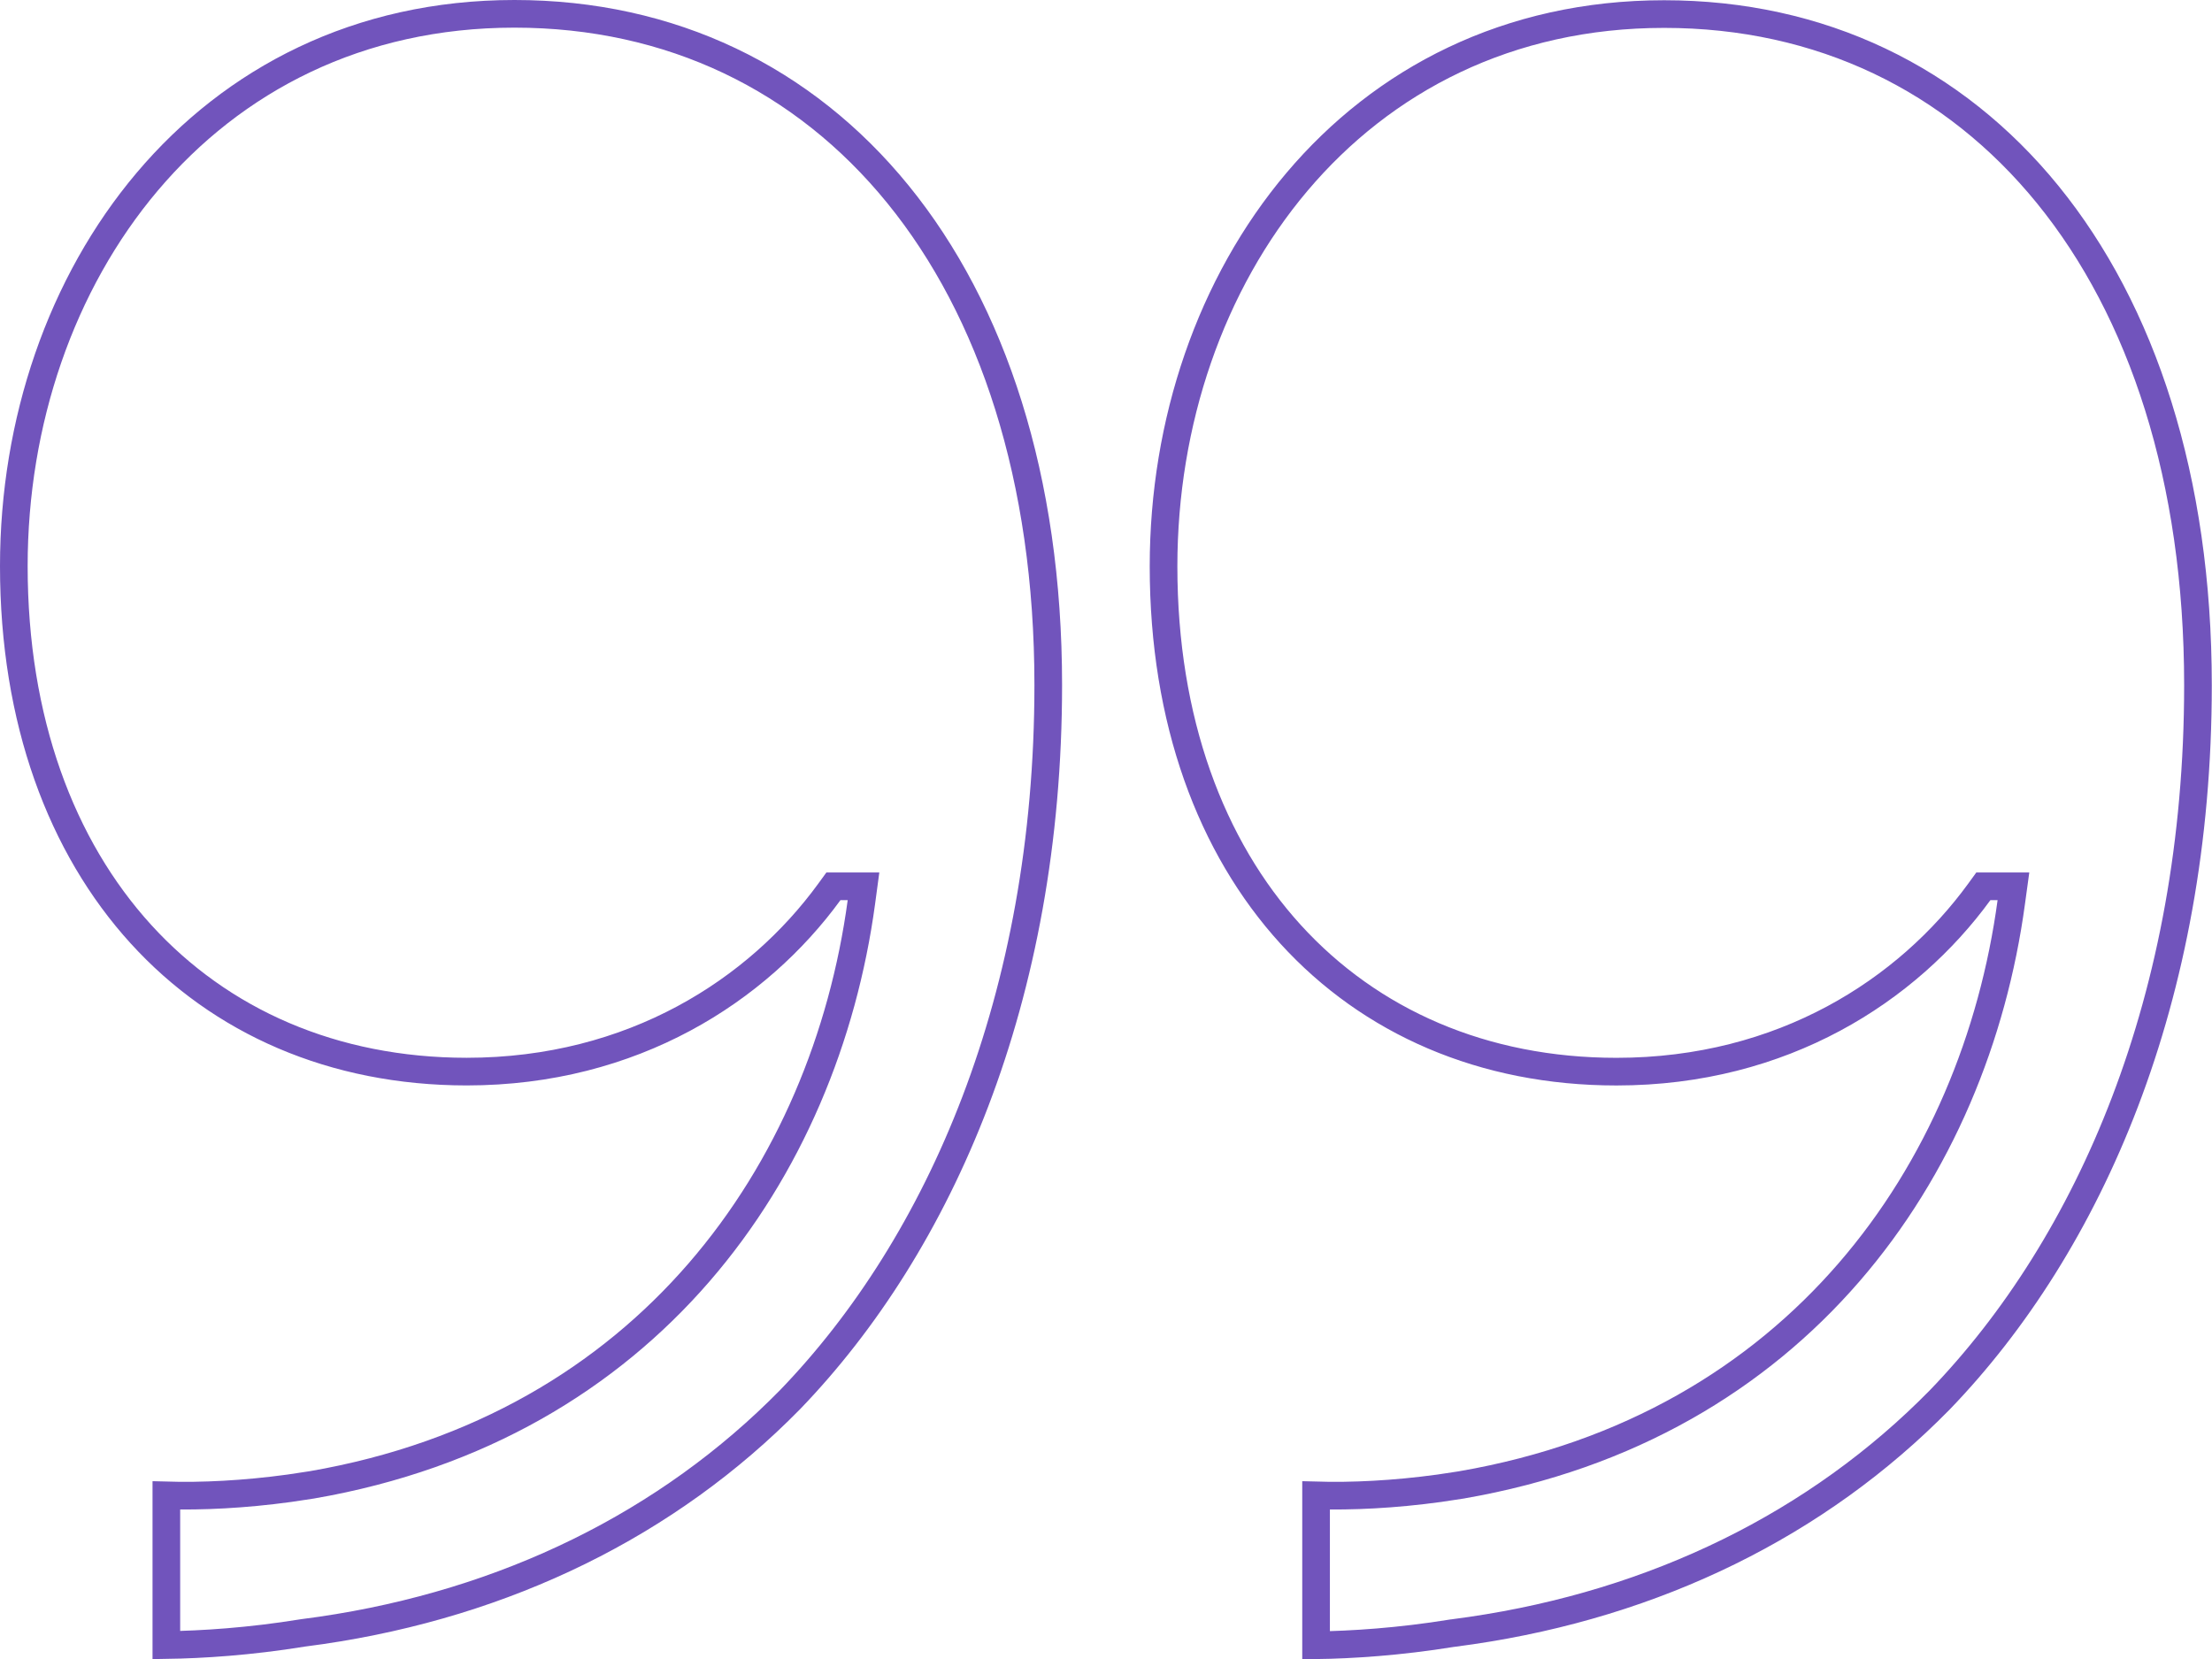 <svg width="64" height="48" viewBox="0 0 64 48" fill="none" xmlns="http://www.w3.org/2000/svg">
<g clip-path="url(#clip0_1_373)">
<path d="M14.884 0.4C19.414 0.4 23.262 2.277 25.984 5.626C28.712 8.981 30.329 13.84 30.329 19.817C30.329 28.876 27.195 35.999 22.862 40.493C19.327 44.096 14.639 46.39 9.29 47.173L8.77 47.244L8.757 47.246C7.201 47.498 5.853 47.581 4.813 47.597V43.267C5.842 43.297 7.06 43.239 8.37 43.06L9.019 42.962H9.021C18.736 41.283 23.867 33.889 24.923 26.097L24.984 25.643H24.114L23.994 25.808C21.924 28.648 18.322 31.005 13.499 31.005C9.646 31.002 6.382 29.559 4.077 27.027C1.77 24.493 0.4 20.84 0.4 16.38C0.4 8.024 5.865 0.401 14.884 0.4Z" stroke="#7154BC" stroke-width="0.8"/>
<path d="M48.148 0.407C52.679 0.407 56.526 2.283 59.249 5.632C61.977 8.988 63.594 13.847 63.594 19.824C63.594 28.883 60.46 36.005 56.127 40.499C52.592 44.103 47.904 46.396 42.555 47.179L42.034 47.251L42.021 47.252C40.465 47.504 39.118 47.587 38.078 47.603V43.267C39.108 43.297 40.328 43.24 41.641 43.06L42.289 42.962L42.292 42.961C52.007 41.283 57.138 33.888 58.193 26.096L58.255 25.643H57.385L57.266 25.807C55.196 28.648 51.593 31.006 46.77 31.006C42.914 31.006 39.647 29.564 37.342 27.034C35.034 24.5 33.665 20.846 33.665 16.386C33.665 8.03 39.129 0.407 48.148 0.407Z" stroke="#7154BC" stroke-width="0.8"/>
</g>
<defs>
<clipPath id="clip0_1_373">
<rect width="64" height="48" fill="white"/>
</clipPath>
</defs>
</svg>

